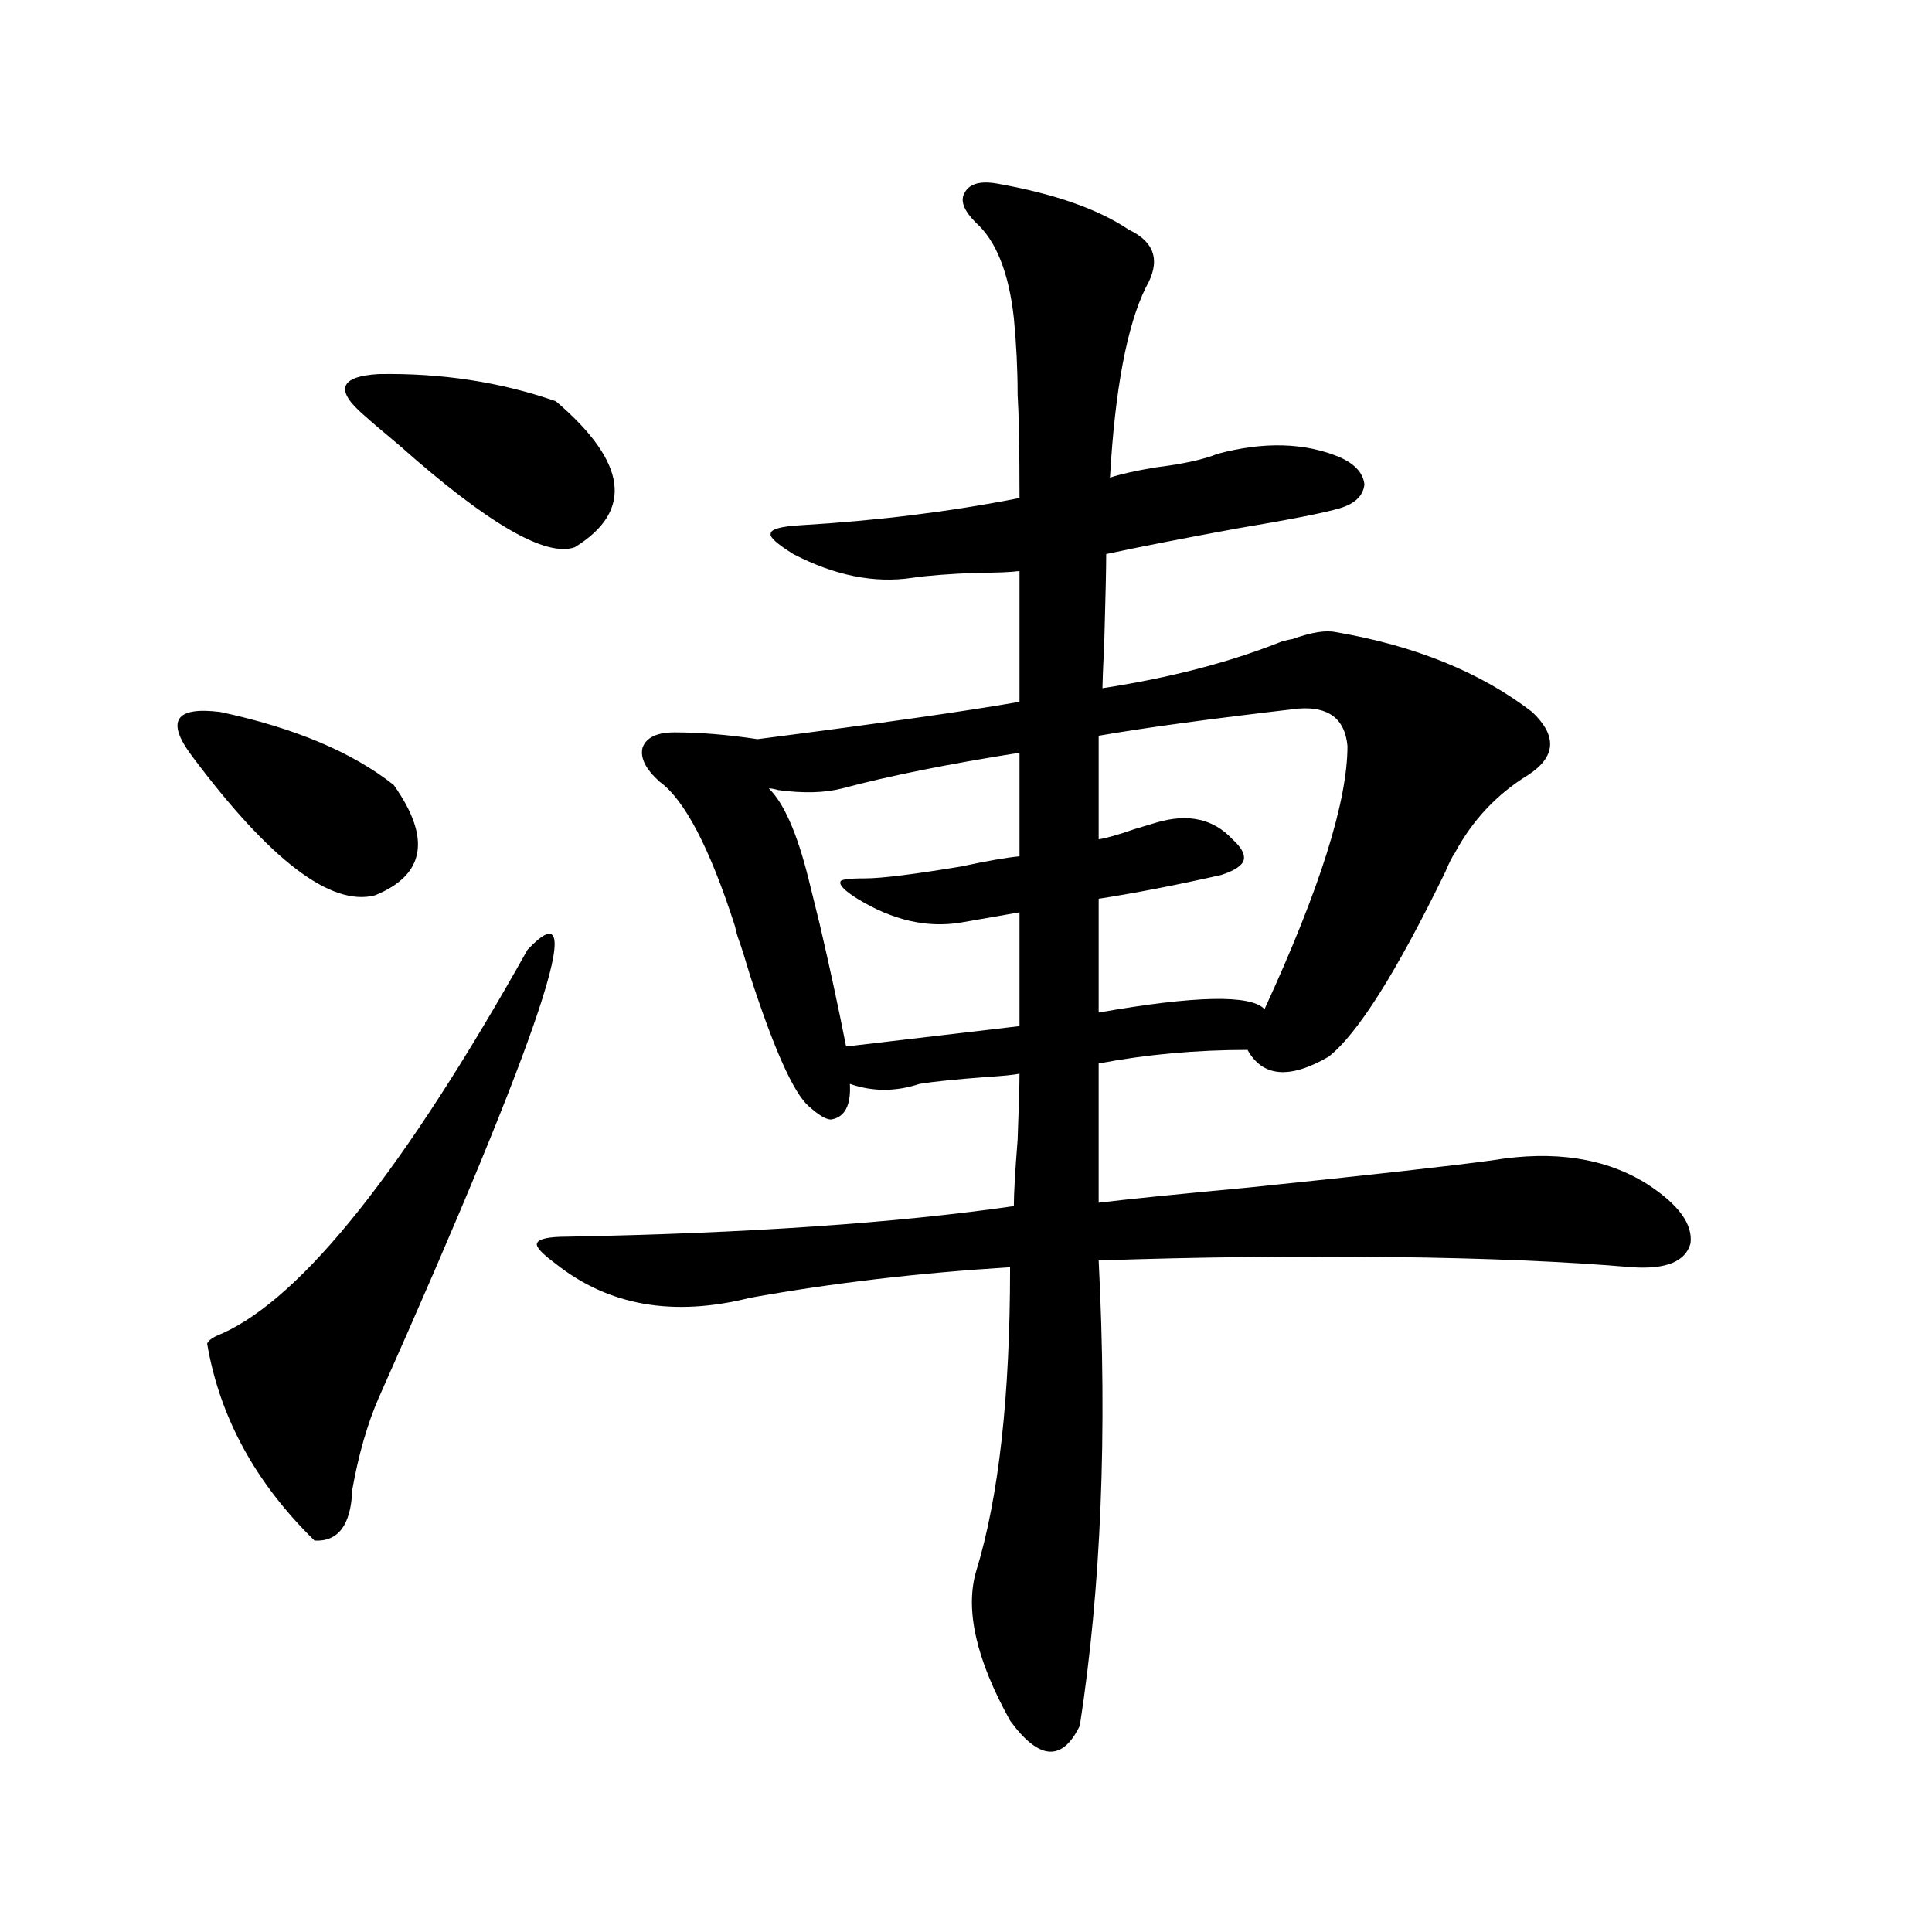 <?xml version="1.0" encoding="utf-8"?>
<!-- Generator: Adobe Illustrator 16.0.0, SVG Export Plug-In . SVG Version: 6.00 Build 0)  -->
<!DOCTYPE svg PUBLIC "-//W3C//DTD SVG 1.1//EN" "http://www.w3.org/Graphics/SVG/1.1/DTD/svg11.dtd">
<svg version="1.1" id="图层_1" xmlns="http://www.w3.org/2000/svg" xmlns:xlink="http://www.w3.org/1999/xlink" x="0px" y="0px"
	 width="1000px" height="1000px" viewBox="0 0 1000 1000" enable-background="new 0 0 1000 1000" xml:space="preserve">
<path d="M99.412,391.371c-13.658-18.155-8.78-25.776,14.634-22.852c38.368,8.212,68.291,20.806,89.754,37.793
	c19.512,27.548,16.25,46.582-9.756,57.129C171.271,469.306,139.731,445.286,99.412,391.371z M273.066,491.566
	c33.17-35.156,7.47,42.188-77.071,232.031c-5.854,13.485-10.411,29.306-13.658,47.461c-0.655,18.169-7.164,26.958-19.512,26.367
	c-30.578-29.883-49.114-63.858-55.608-101.953c0.641-1.758,3.247-3.516,7.805-5.273
	C156.637,671.454,209.318,605.247,273.066,491.566z M188.19,214.711c-14.969-12.882-12.362-19.913,7.805-21.094
	c32.515-0.577,63.078,4.106,91.705,14.063c37.072,31.641,40.319,56.841,9.756,75.586c-14.969,5.273-45.212-12.305-90.729-52.734
	C198.267,223.5,192.093,218.227,188.19,214.711z M516.963,95.18c29.268,5.273,51.706,13.184,67.315,23.73
	c13.658,6.454,16.585,16.411,8.78,29.883c-9.756,19.927-15.944,52.734-18.536,98.438c5.198-1.758,13.003-3.516,23.414-5.273
	c14.299-1.758,25.03-4.093,32.194-7.031c24.055-6.44,45.197-5.851,63.413,1.758c7.805,3.516,12.027,8.212,12.683,14.063
	c-0.655,5.864-4.878,9.97-12.683,12.305c-7.805,2.349-25.7,5.864-53.657,10.547c-28.627,5.273-51.065,9.668-67.315,13.184
	c0,7.031-0.335,21.973-0.976,44.824c-0.655,14.063-0.976,22.274-0.976,24.609c34.466-5.273,65.029-13.184,91.705-23.73
	c1.296-0.577,3.567-1.167,6.829-1.758c9.756-3.516,17.226-4.683,22.438-3.516c40.975,7.031,74.785,20.806,101.461,41.309
	c13.003,12.305,12.348,23.153-1.951,32.52c-16.265,9.97-28.947,23.442-38.048,40.43c-1.311,1.758-2.927,4.985-4.878,9.668
	c-25.365,52.157-45.532,84.087-60.486,95.801c-20.167,11.728-34.146,10.547-41.95-3.516c-26.676,0-52.361,2.349-77.071,7.031v72.07
	c14.299-1.758,40.319-4.395,78.047-7.91c62.438-6.44,104.388-11.124,125.851-14.063c31.859-5.273,58.535-1.167,79.998,12.305
	c16.25,10.547,23.734,20.806,22.438,30.762c-2.606,9.38-12.683,13.485-30.243,12.305c-33.825-2.925-75.12-4.683-123.899-5.273
	c-50.73-0.577-101.461,0-152.191,1.758c4.543,89.071,1.296,169.327-9.756,240.82c-9.115,18.745-21.143,17.866-36.097-2.637
	c-17.561-31.641-23.414-57.431-17.561-77.344c11.707-38.081,17.561-90.527,17.561-157.324c-47.483,2.938-92.36,8.212-134.631,15.82
	c-39.679,9.97-73.169,4.106-100.485-17.578c-7.164-5.273-10.411-8.789-9.756-10.547c0.641-2.335,5.854-3.516,15.609-3.516
	c93.001-1.758,170.072-7.031,231.214-15.82c0-6.44,0.641-17.866,1.951-34.277c0.641-16.987,0.976-28.413,0.976-34.277
	c-2.606,0.591-8.46,1.181-17.561,1.758c-15.609,1.181-26.996,2.349-34.146,3.516c-12.362,4.106-24.39,4.106-36.097,0
	c0.641,11.138-2.606,17.29-9.756,18.457c-2.606,0-6.509-2.335-11.707-7.031c-7.805-7.031-17.896-29.581-30.243-67.676
	c-2.606-8.789-4.558-14.941-5.854-18.457c-0.655-1.758-1.311-4.093-1.951-7.031c-13.018-40.43-26.021-65.327-39.023-74.707
	c-7.164-6.44-10.091-12.305-8.78-17.578c1.951-5.273,7.47-7.91,16.585-7.91c13.003,0,27.316,1.181,42.926,3.516
	c63.733-8.198,108.931-14.64,135.606-19.336V295.57c-4.558,0.591-11.707,0.879-21.463,0.879c-14.969,0.591-26.341,1.47-34.146,2.637
	c-19.512,2.938-39.999-1.167-61.462-12.305c-8.46-5.273-12.362-8.789-11.707-10.547c0-2.335,5.198-3.804,15.609-4.395
	c39.664-2.335,77.392-7.031,113.168-14.063c0-25.187-0.335-43.066-0.976-53.613c0-12.882-0.655-26.065-1.951-39.551
	c-2.606-23.429-9.115-39.839-19.512-49.219c-6.509-6.44-8.46-11.714-5.854-15.82C501.994,94.892,507.848,93.422,516.963,95.18z
	 M527.694,389.613c-37.072,5.864-67.65,12.017-91.705,18.457c-9.115,2.349-20.167,2.637-33.17,0.879
	c-1.951-0.577-3.582-0.879-4.878-0.879c7.805,7.622,14.634,23.153,20.487,46.582c1.296,5.273,3.247,13.184,5.854,23.73
	c5.198,22.274,9.756,43.368,13.658,63.281l89.754-10.547V472.23l-30.243,5.273c-17.561,2.938-35.456-1.167-53.657-12.305
	c-6.509-4.093-9.436-7.031-8.78-8.789c0-1.167,4.223-1.758,12.683-1.758c8.445,0,25.03-2.046,49.755-6.152
	c13.658-2.925,23.734-4.683,30.243-5.273V389.613z M672.081,366.762c-45.532,5.273-79.998,9.97-103.412,14.063v53.613
	c3.902-0.577,10.076-2.335,18.536-5.273c5.854-1.758,9.756-2.925,11.707-3.516c16.25-4.683,29.268-1.758,39.023,8.789
	c4.543,4.106,6.494,7.622,5.854,10.547c-0.655,2.938-4.558,5.575-11.707,7.91c-23.414,5.273-44.557,9.38-63.413,12.305v58.887
	c50.075-8.789,78.688-9.366,85.852-1.758c28.612-62.101,42.926-107.515,42.926-136.23
	C696.136,372.035,687.69,365.595,672.081,366.762z"/>
</svg>
